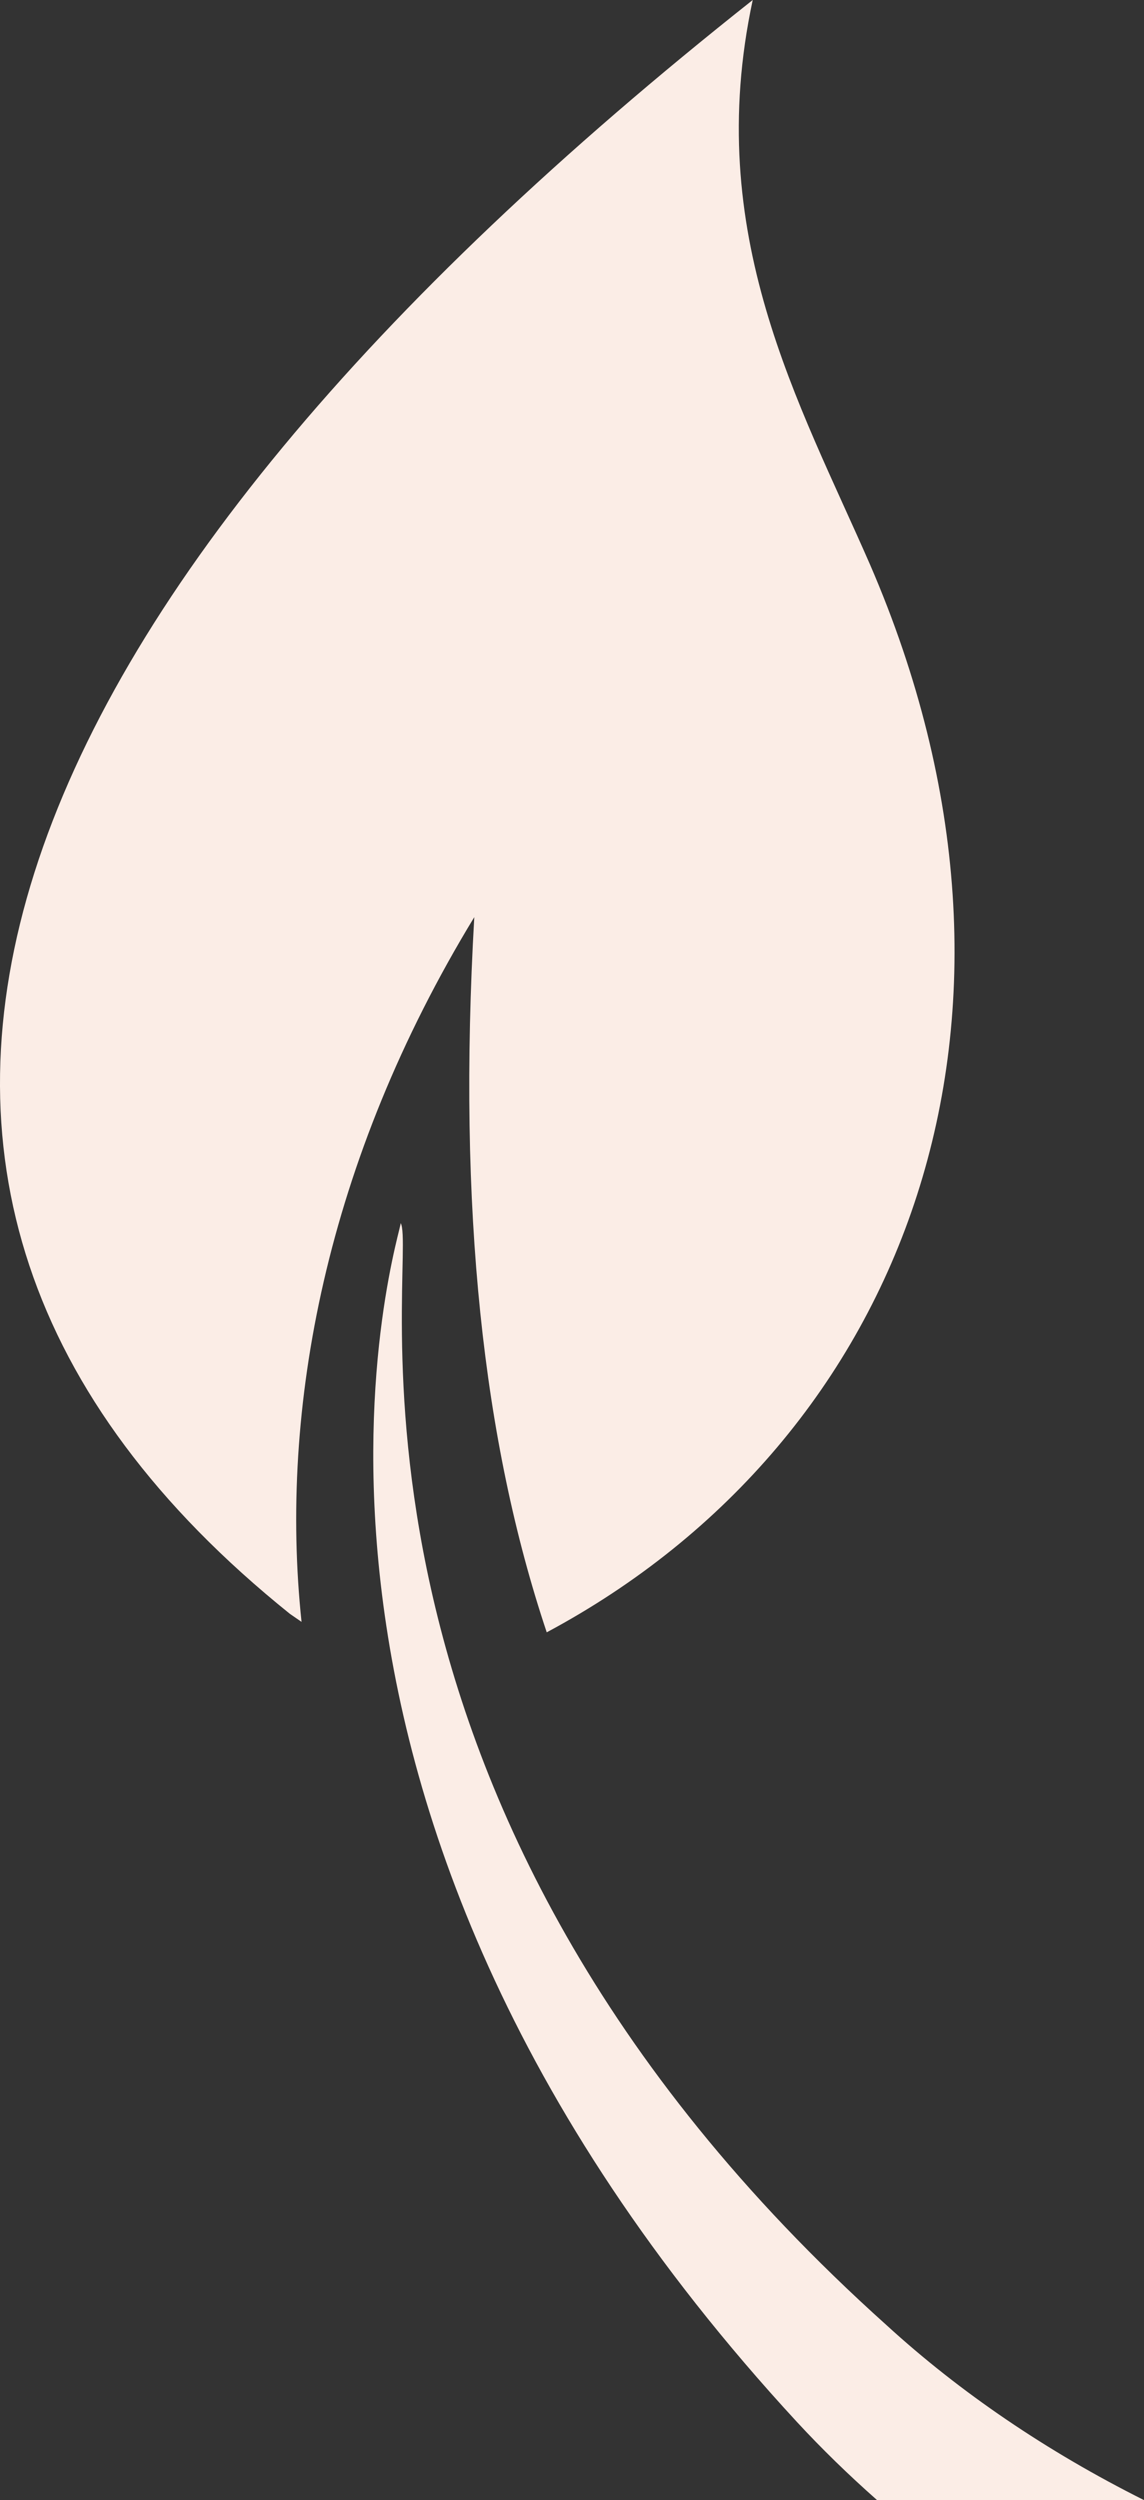 <svg aria-hidden="true" focusable="false" xmlns="http://www.w3.org/2000/svg" viewBox="0 0 192.65 420.92">
  <rect x="0" y="0" width="192.65" height="420.92" fill="#333333" stroke="none"/>
  <defs>
    <style>
      .cls-1{fill:#fbede6;stroke-width:0}
    </style>
  </defs>
  <path d="m48.82 271.71 1.96 1.35c-3.79-35.86 4.1-77.61 29.09-118.65-2.82 49.23 1.46 88.32 12.2 120.41 60.9-32.59 87.26-103.89 54.46-179.73-11.94-27.36-28.24-55.6-19.77-95.09C-1.88 101.81-41.18 199.37 48.82 271.71" class="cls-1"/>
  <path d="M67.47 205.9c.69-.17-31.86 95.06 66.74 201.87 4.18 4.52 8.69 8.91 13.49 13.15h44.95c-16.32-8.17-30.99-18.14-43.34-29.44-98.52-88.36-78.8-180.34-81.84-185.58Z" class="cls-1"/>
</svg>

